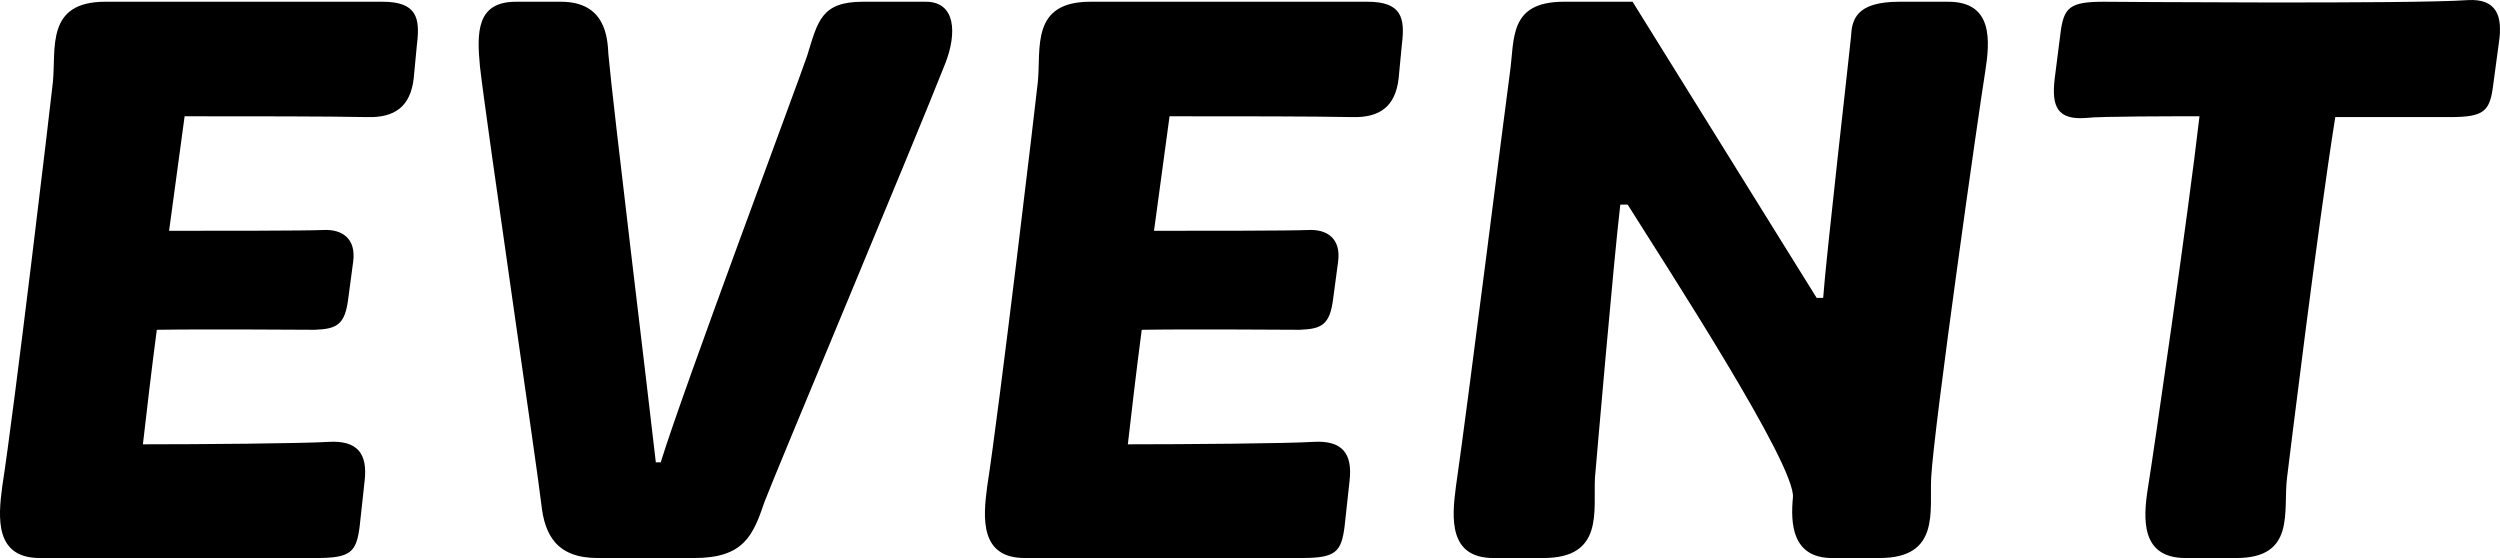 <svg xmlns="http://www.w3.org/2000/svg" width="336.165" height="75.035" viewBox="0 0 336.165 75.035">
  <path id="パス_2449" data-name="パス 2449" d="M-329.56,0h37.18c4.62,0,5.39-.77,5.83-4.29l.66-6.05c.44-3.74-.99-5.5-4.84-5.28-3.41.22-17.27.33-24.97.33.55-4.73,1.1-9.57,1.87-15.4,7.26-.11,18.15,0,21.23,0,2.97-.11,4.07-.66,4.51-4.18l.66-4.95c.44-3.19-1.54-4.4-3.96-4.29-2.53.11-13.75.11-20.79.11l2.09-15.4c9.46,0,19.03,0,24.53.11,3.74.11,5.83-1.43,6.27-5.17l.44-4.62c.44-3.52,0-5.72-4.62-5.72h-37.29c-8.03,0-6.6,6.27-7.04,10.78-.33,3.08-5.17,43.89-6.82,54.45C-335.17-5.39-335.61,0-329.56,0Zm67.43-7.26c.44,4.18,2.09,7.26,7.59,7.26h12.98c6.71,0,7.92-3.08,9.46-7.59,1.54-4.07,20.02-48.07,24.31-58.96,1.54-3.96,1.43-8.25-2.64-8.25h-8.47c-5.61,0-6.05,2.64-7.48,7.26-1.1,3.3-16.72,44.99-19.69,54.67h-.66c-.88-7.92-5.83-48.51-6.38-54.89-.11-2.31-.44-7.04-6.38-7.04h-6.05c-5.28,0-5.28,4.07-4.84,8.69C-269.61-59.18-262.57-11.33-262.13-7.26ZM-197.12,0h37.18c4.62,0,5.39-.77,5.83-4.29l.66-6.05c.44-3.74-.99-5.5-4.84-5.28-3.41.22-17.27.33-24.97.33.55-4.73,1.1-9.57,1.87-15.4,7.26-.11,18.15,0,21.23,0,2.97-.11,4.07-.66,4.51-4.18l.66-4.95c.44-3.19-1.54-4.4-3.96-4.29-2.53.11-13.75.11-20.79.11l2.09-15.4c9.46,0,19.03,0,24.53.11,3.74.11,5.83-1.43,6.27-5.17l.44-4.62c.44-3.52,0-5.72-4.62-5.72h-37.29c-8.03,0-6.6,6.27-7.04,10.78-.33,3.08-5.17,43.89-6.82,54.45C-202.73-5.39-203.17,0-197.12,0Zm63.03,0h6.71c8.14,0,6.71-6.27,6.93-10.78.22-2.53,2.53-29.37,3.41-36.74h.99c5.17,8.25,22.66,35.09,22.22,39.38C-94.16-4.62-93.94,0-88.55,0h6.38c8.14,0,6.71-6.27,6.93-10.78.33-6.6,6.49-49.94,7.26-54.56.66-4.18,1.1-9.46-4.95-9.46h-6.6c-5.83,0-6.38,2.42-6.49,4.73-.11,1.32-3.41,30.14-3.74,35.09h-.88L-115.39-74.8h-9.24c-7.48,0-6.6,5.06-7.26,9.57-.44,3.08-5.72,45.1-7.26,55.66C-139.7-5.39-140.14,0-134.09,0Zm88-9.46C-46.75-5.28-47.08,0-41.03,0h6.82c8.03,0,6.27-6.27,6.82-10.78.33-2.64,4.07-33.33,6.49-48.51H-5.5c4.62,0,5.39-.77,5.83-4.29L1.1-69.3c.55-3.63-.33-5.94-4.18-5.72-7.48.55-48.95.22-48.95.22-4.62,0-5.39.77-5.83,4.29l-.77,6.05c-.44,3.74.33,5.61,4.29,5.28,1.76-.22,11.88-.22,15.18-.22C-40.59-46.86-45.43-13.42-46.09-9.46Z" transform="translate(334.916 75.035)"/>
</svg>
